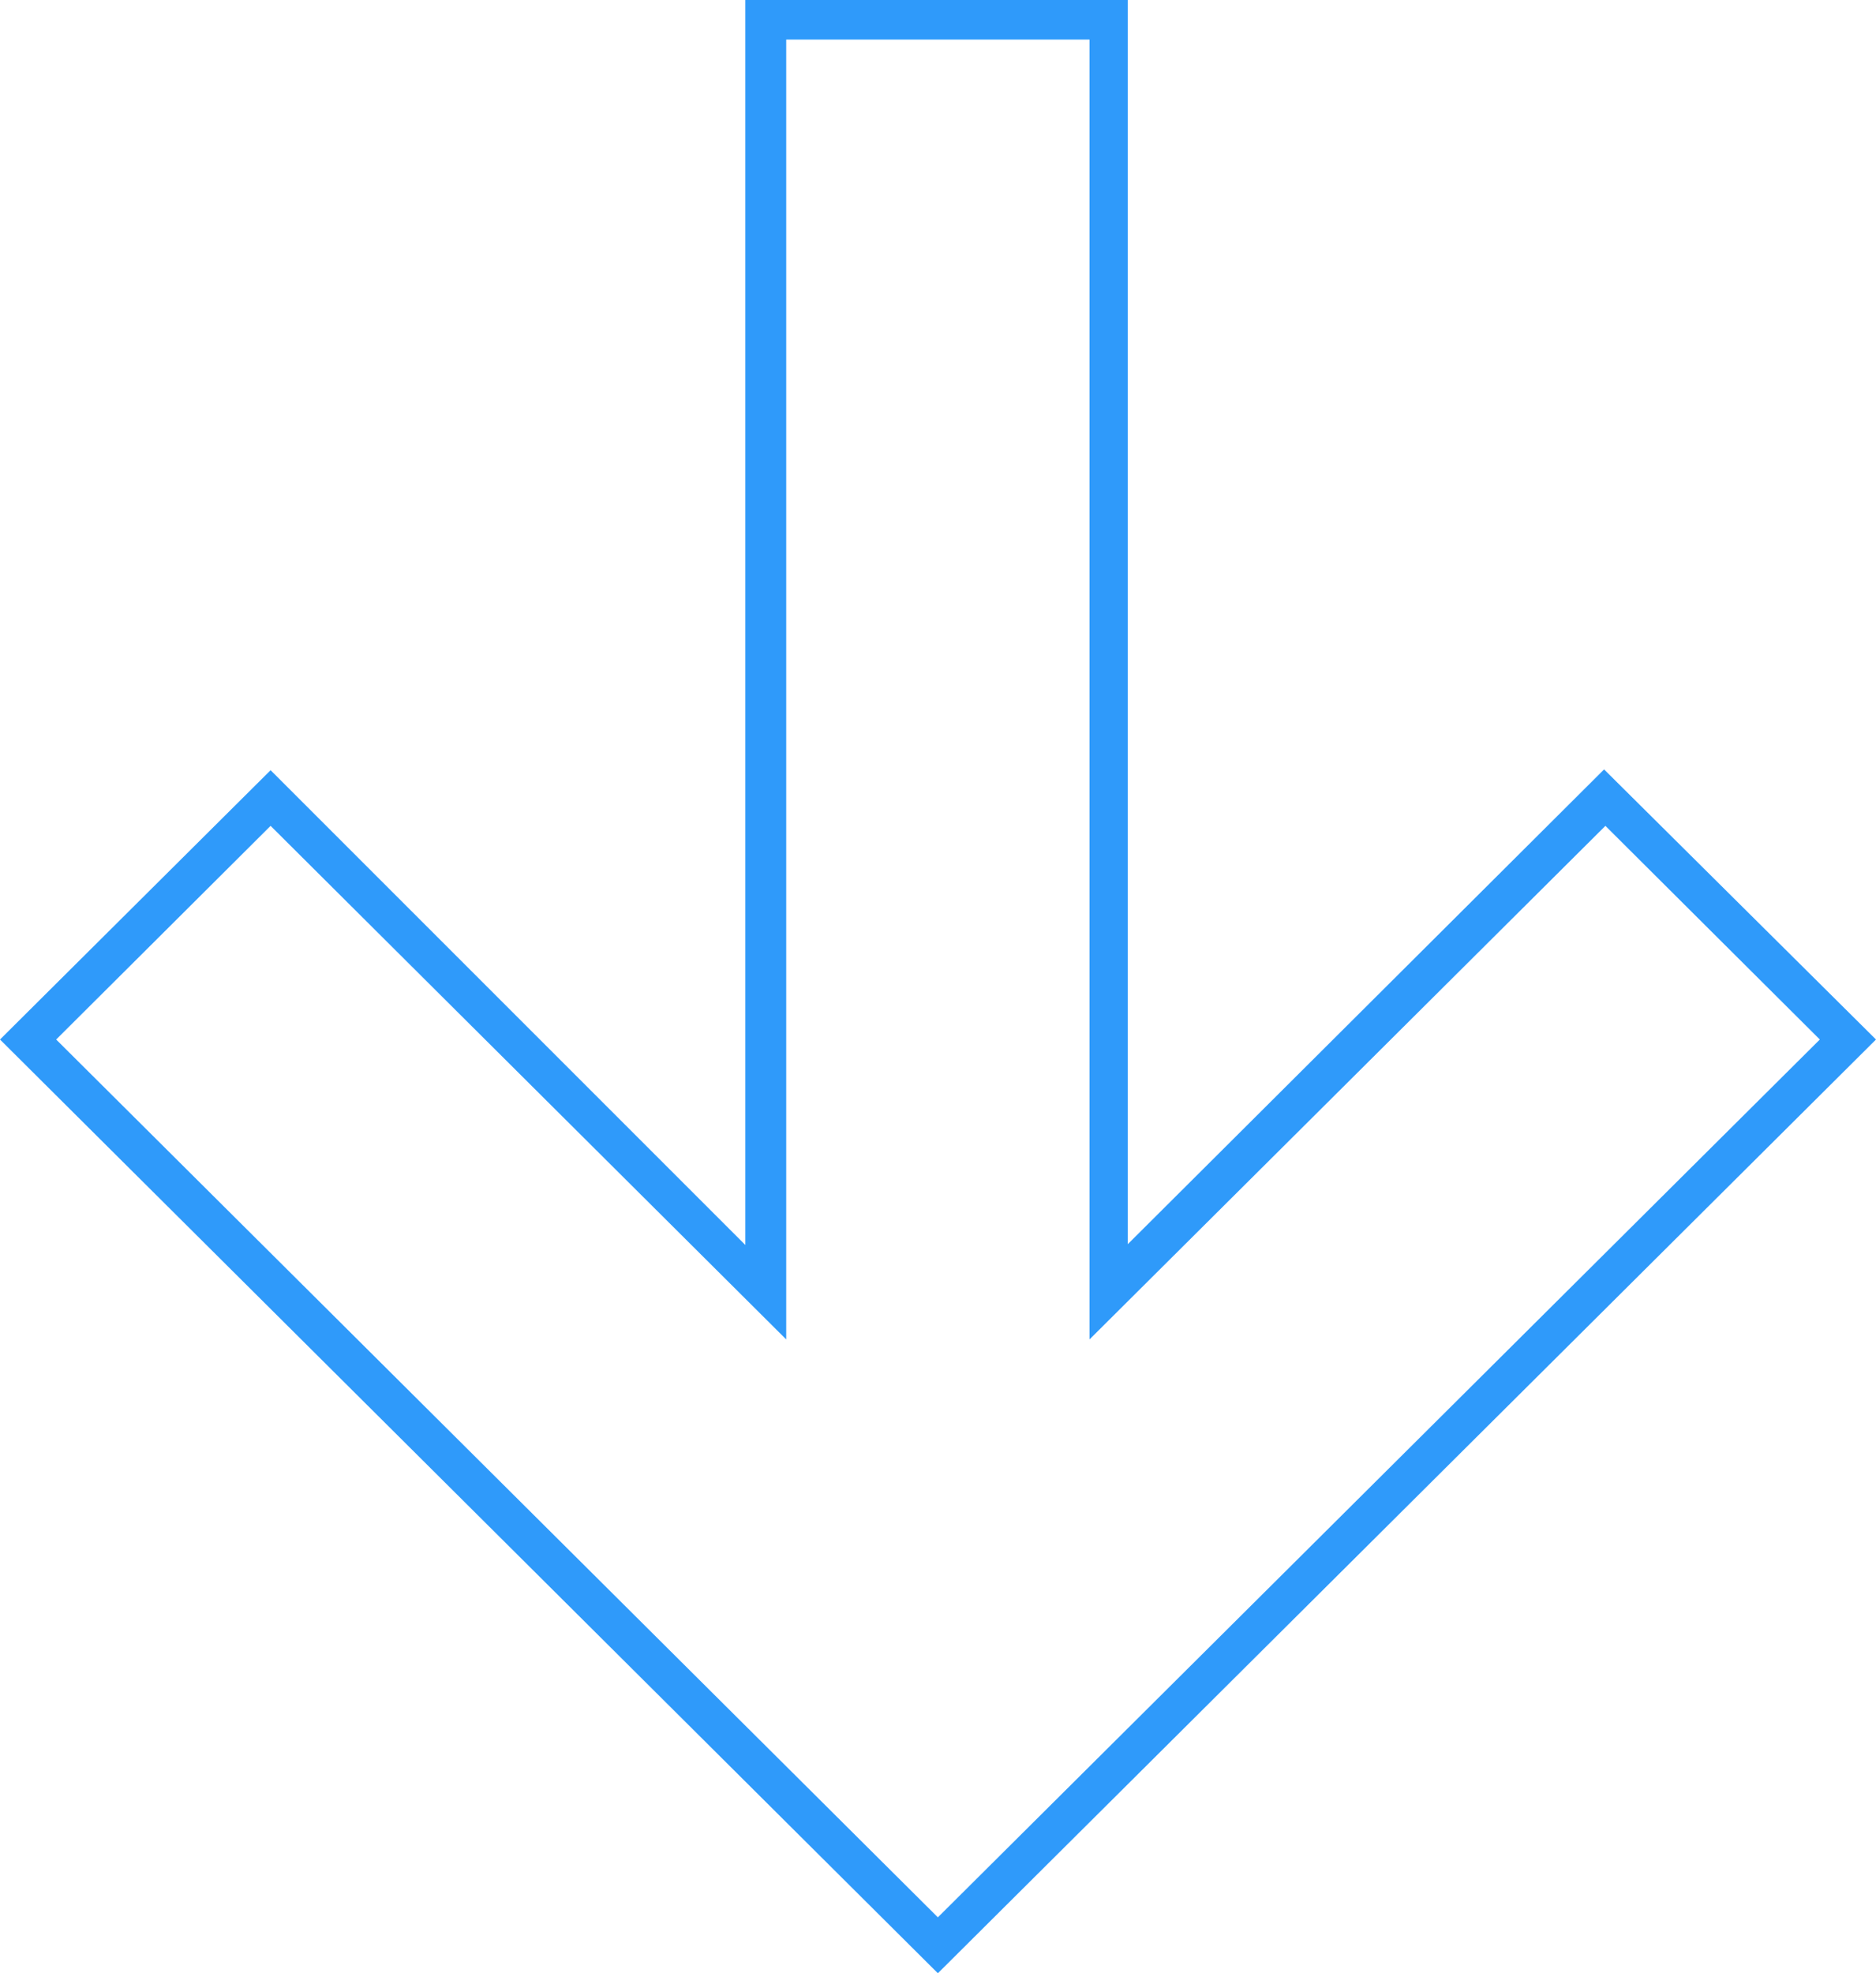 <?xml version="1.0" encoding="UTF-8"?> <svg xmlns="http://www.w3.org/2000/svg" viewBox="0 0 71.13 74.81"> <defs> <style>.cls-1{fill:#2f9afa;}</style> </defs> <g id="Слой_2" data-name="Слой 2"> <g id="Слой_1-2" data-name="Слой 1"> <path class="cls-1" d="M0,39.41,10.26,29.2l18,18V0h14.5V47.17l18.06-18L71.13,39.41,35.56,74.81Zm10.26-8.1-8.13,8.1L35.56,72.69,69,39.41l-8.13-8.1L41.31,50.78V1.5H29.81V50.78Z"></path> </g> </g> </svg> 